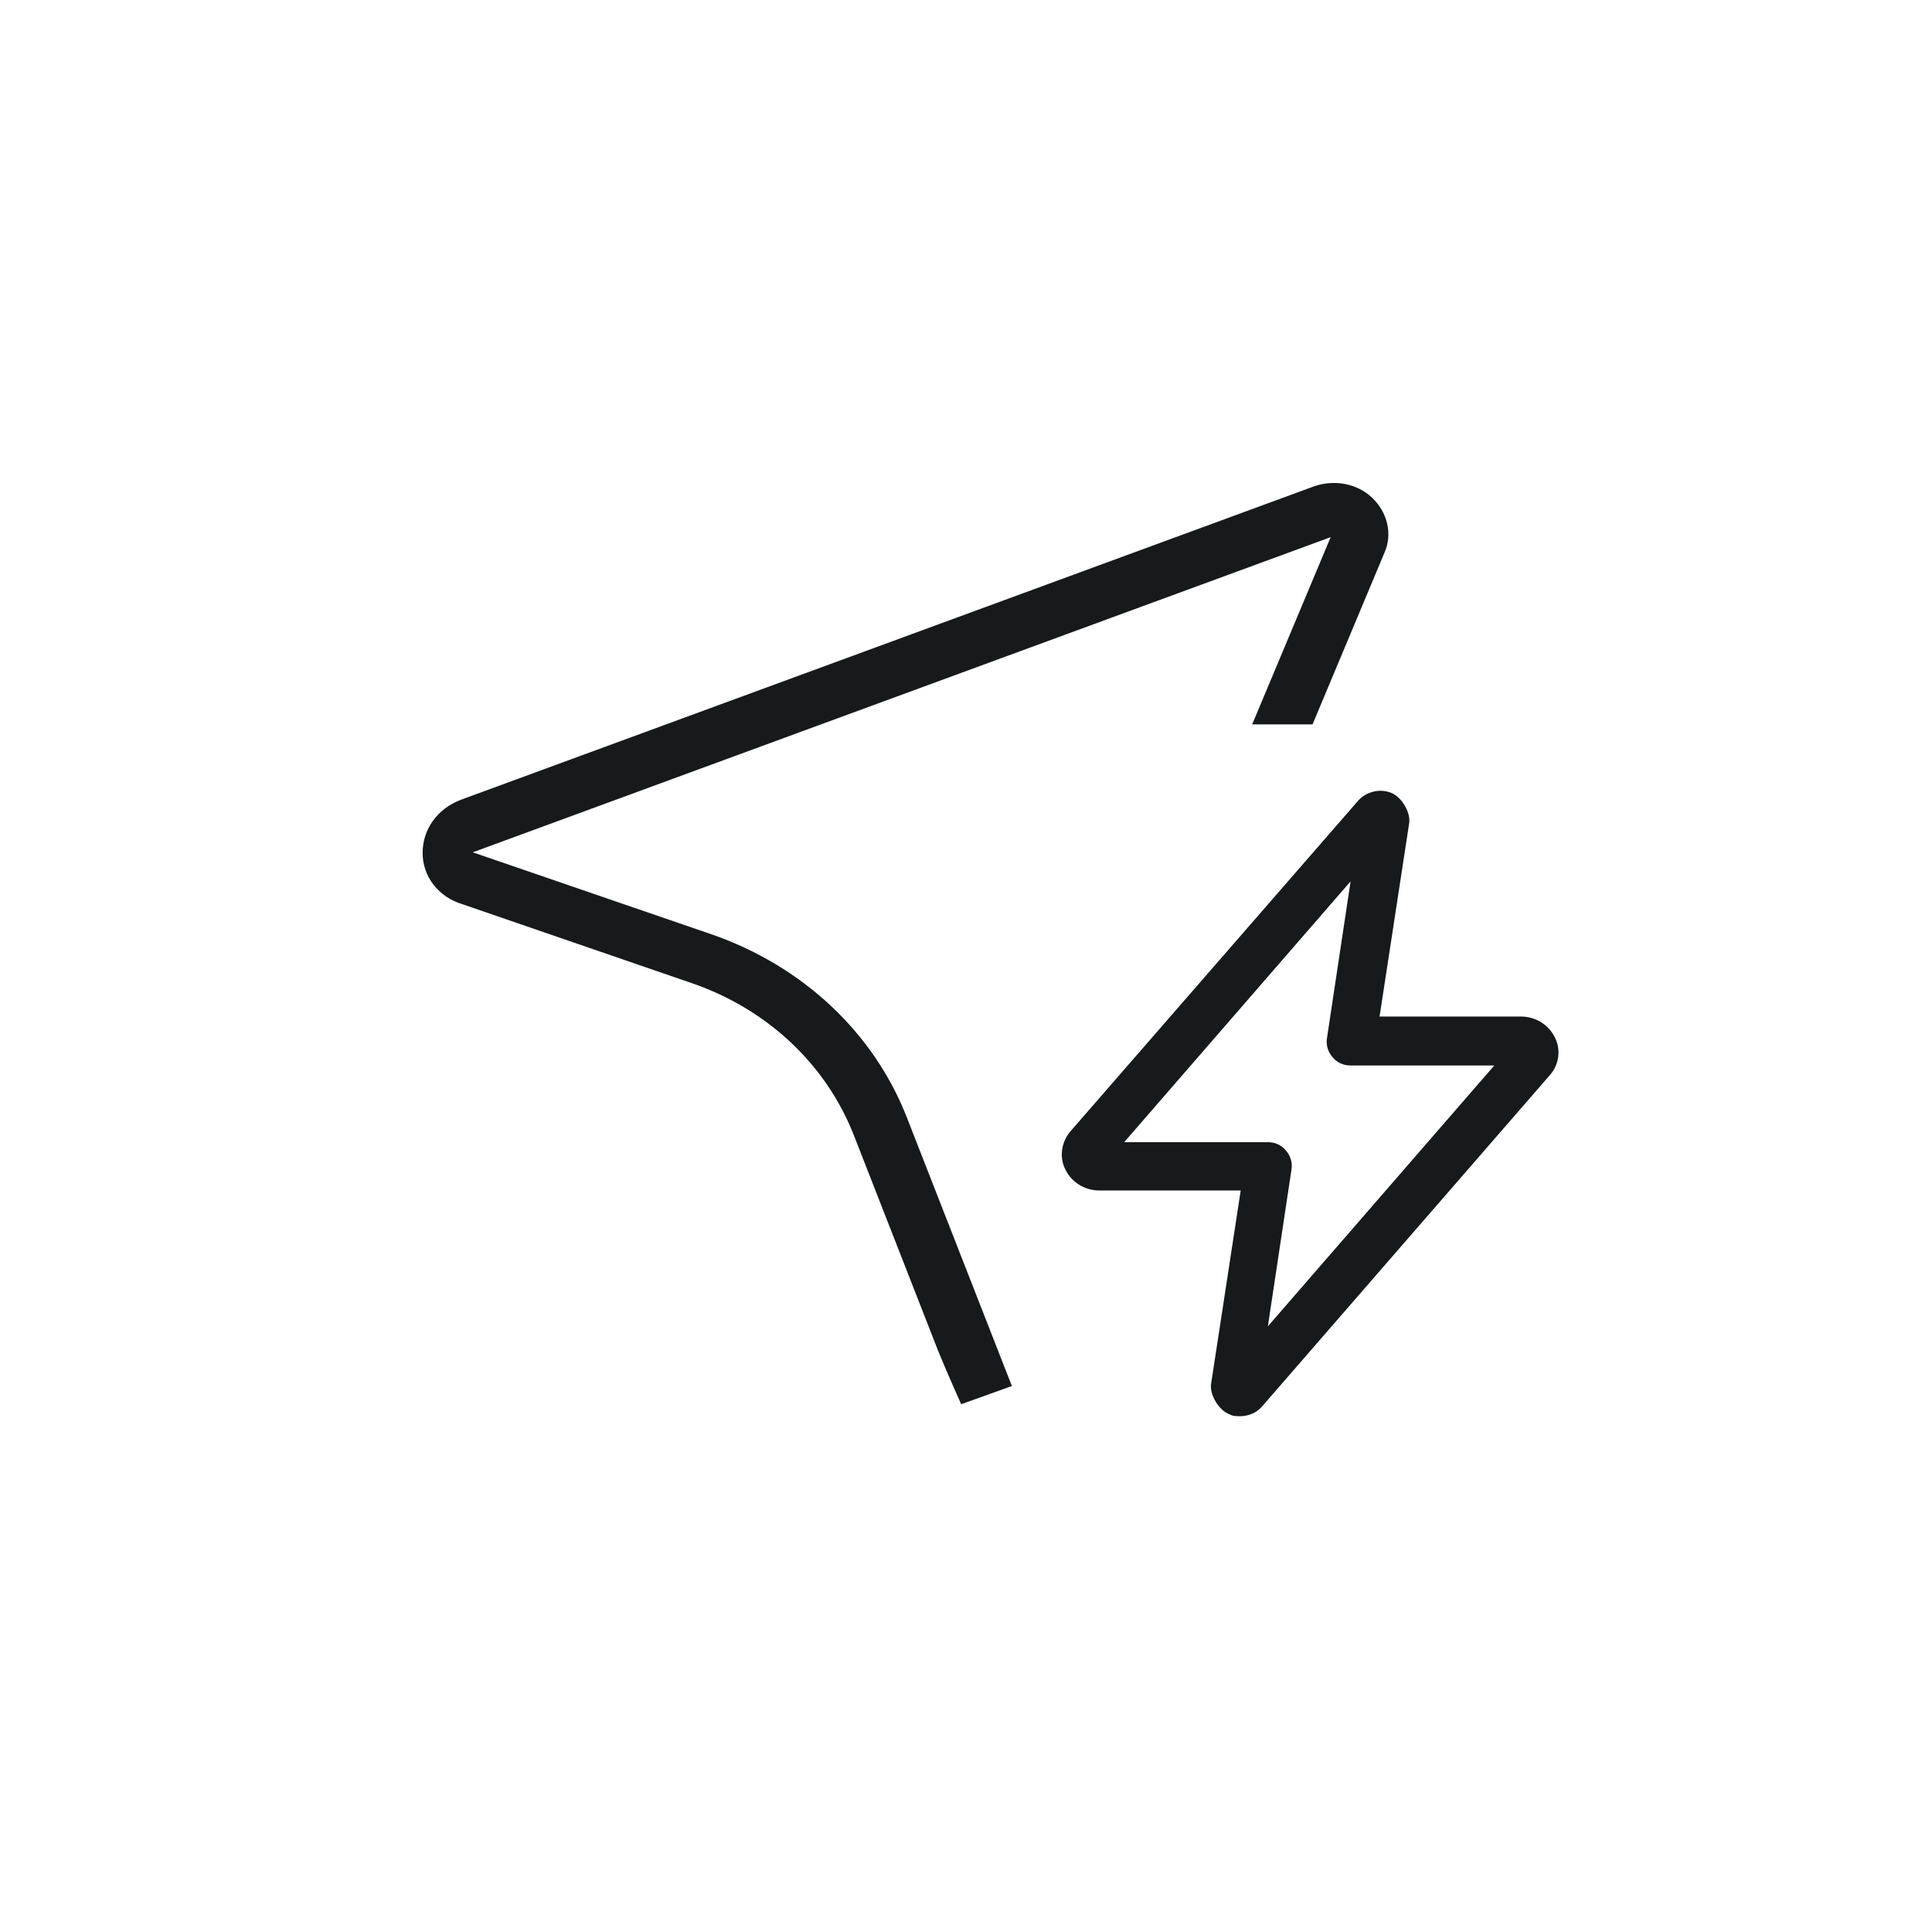 <svg width="32" height="32" viewBox="0 0 32 32" fill="none" xmlns="http://www.w3.org/2000/svg">
<g id="Group 2085667852">
<g id="Vector">
<path d="M21.76 8.057C22.1 7.937 22.48 8.007 22.73 8.247C22.98 8.487 23.07 8.847 22.93 9.157L21.74 11.998H20.74L22.04 8.897L7.83 14.117L11.79 15.477C13.29 15.998 14.47 17.098 15.02 18.508L16.76 22.957L15.92 23.258C15.92 23.258 15.69 22.747 15.54 22.378L14.14 18.797C13.68 17.628 12.71 16.718 11.47 16.288L7.66 14.977C7.26 14.857 7 14.518 7 14.127C7 13.738 7.24 13.398 7.63 13.248L21.76 8.057Z" fill="#18191B"/>
<path d="M20.54 23.457C20.48 23.457 20.42 23.457 20.37 23.427C20.19 23.367 20.03 23.098 20.06 22.918L20.55 19.718H18.21C17.98 19.718 17.77 19.598 17.66 19.398C17.54 19.188 17.57 18.927 17.73 18.738L22.49 13.268C22.62 13.117 22.84 13.057 23.03 13.127C23.21 13.188 23.37 13.457 23.34 13.637L22.85 16.837H25.19C25.42 16.837 25.63 16.957 25.74 17.157C25.86 17.367 25.83 17.628 25.67 17.808L20.91 23.288C20.82 23.398 20.68 23.457 20.54 23.457ZM21 18.918C21.12 18.918 21.23 18.968 21.3 19.058C21.38 19.148 21.41 19.267 21.39 19.378L21 21.968L24.75 17.648H22.37C22.25 17.648 22.14 17.598 22.07 17.508C21.99 17.418 21.96 17.297 21.98 17.188L22.37 14.598L18.62 18.918H21Z" fill="#18191B"/>
</g>
</g>
</svg>
